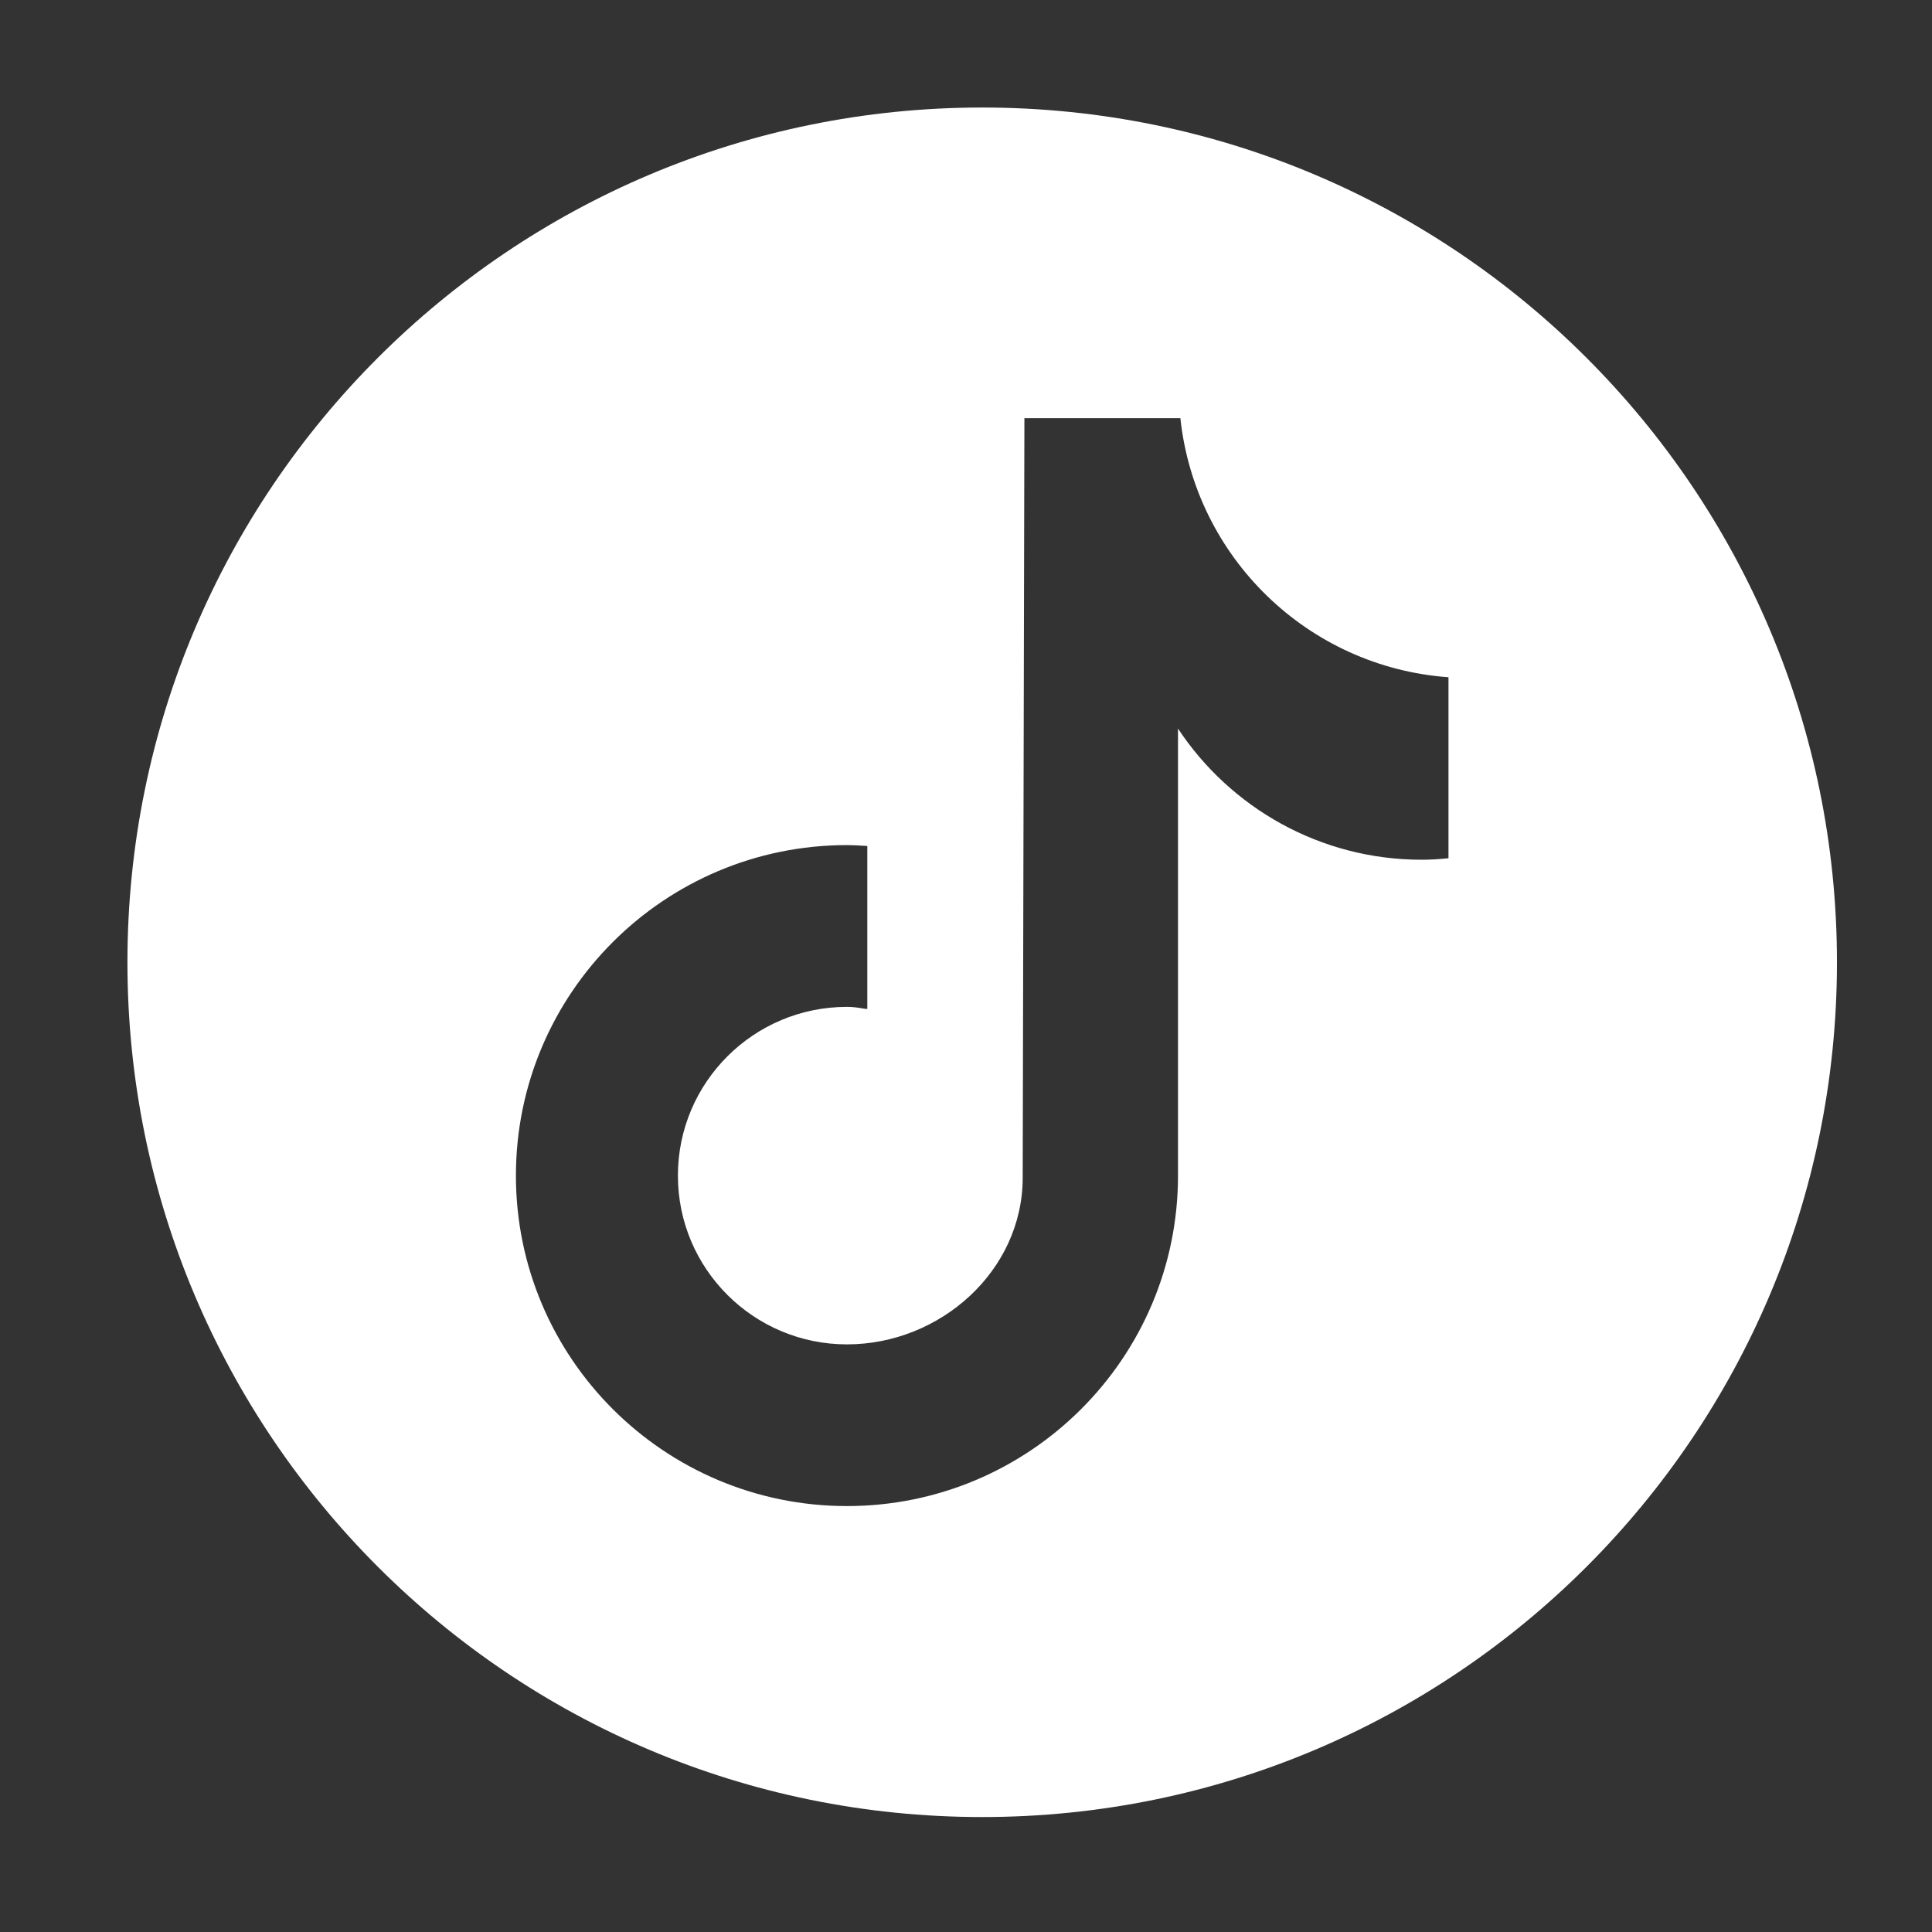 <svg width="26" height="26" viewBox="0 0 26 26" fill="none" xmlns="http://www.w3.org/2000/svg">
<rect x="0" y="0" width="26" height="26" fill="#333333" stroke="none"/>
<path d="M13.218 1.447C19.571 1.447 24.721 6.597 24.721 12.95C24.721 19.303 19.571 24.453 13.218 24.453C6.864 24.453 1.715 19.303 1.715 12.95C1.715 6.597 6.864 1.447 13.218 1.447ZM19.132 11.57C19.253 11.57 19.371 11.562 19.493 11.55V9.114C17.598 8.977 16.085 7.499 15.885 5.628H13.786C13.786 5.628 13.763 15.797 13.763 15.848C13.763 17.103 12.653 18.092 11.398 18.092C10.143 18.092 9.123 17.076 9.123 15.821C9.123 14.566 10.143 13.55 11.398 13.55C11.469 13.55 11.535 13.558 11.602 13.57C11.625 13.574 11.649 13.578 11.672 13.578V11.385C11.649 11.385 11.629 11.381 11.606 11.381C11.539 11.377 11.469 11.373 11.398 11.373C8.939 11.373 6.943 13.366 6.943 15.821C6.943 18.276 8.939 20.268 11.398 20.268C13.857 20.268 15.853 18.276 15.853 15.821V9.805C16.555 10.867 17.763 11.57 19.132 11.57Z" fill="white"/>
</svg>
